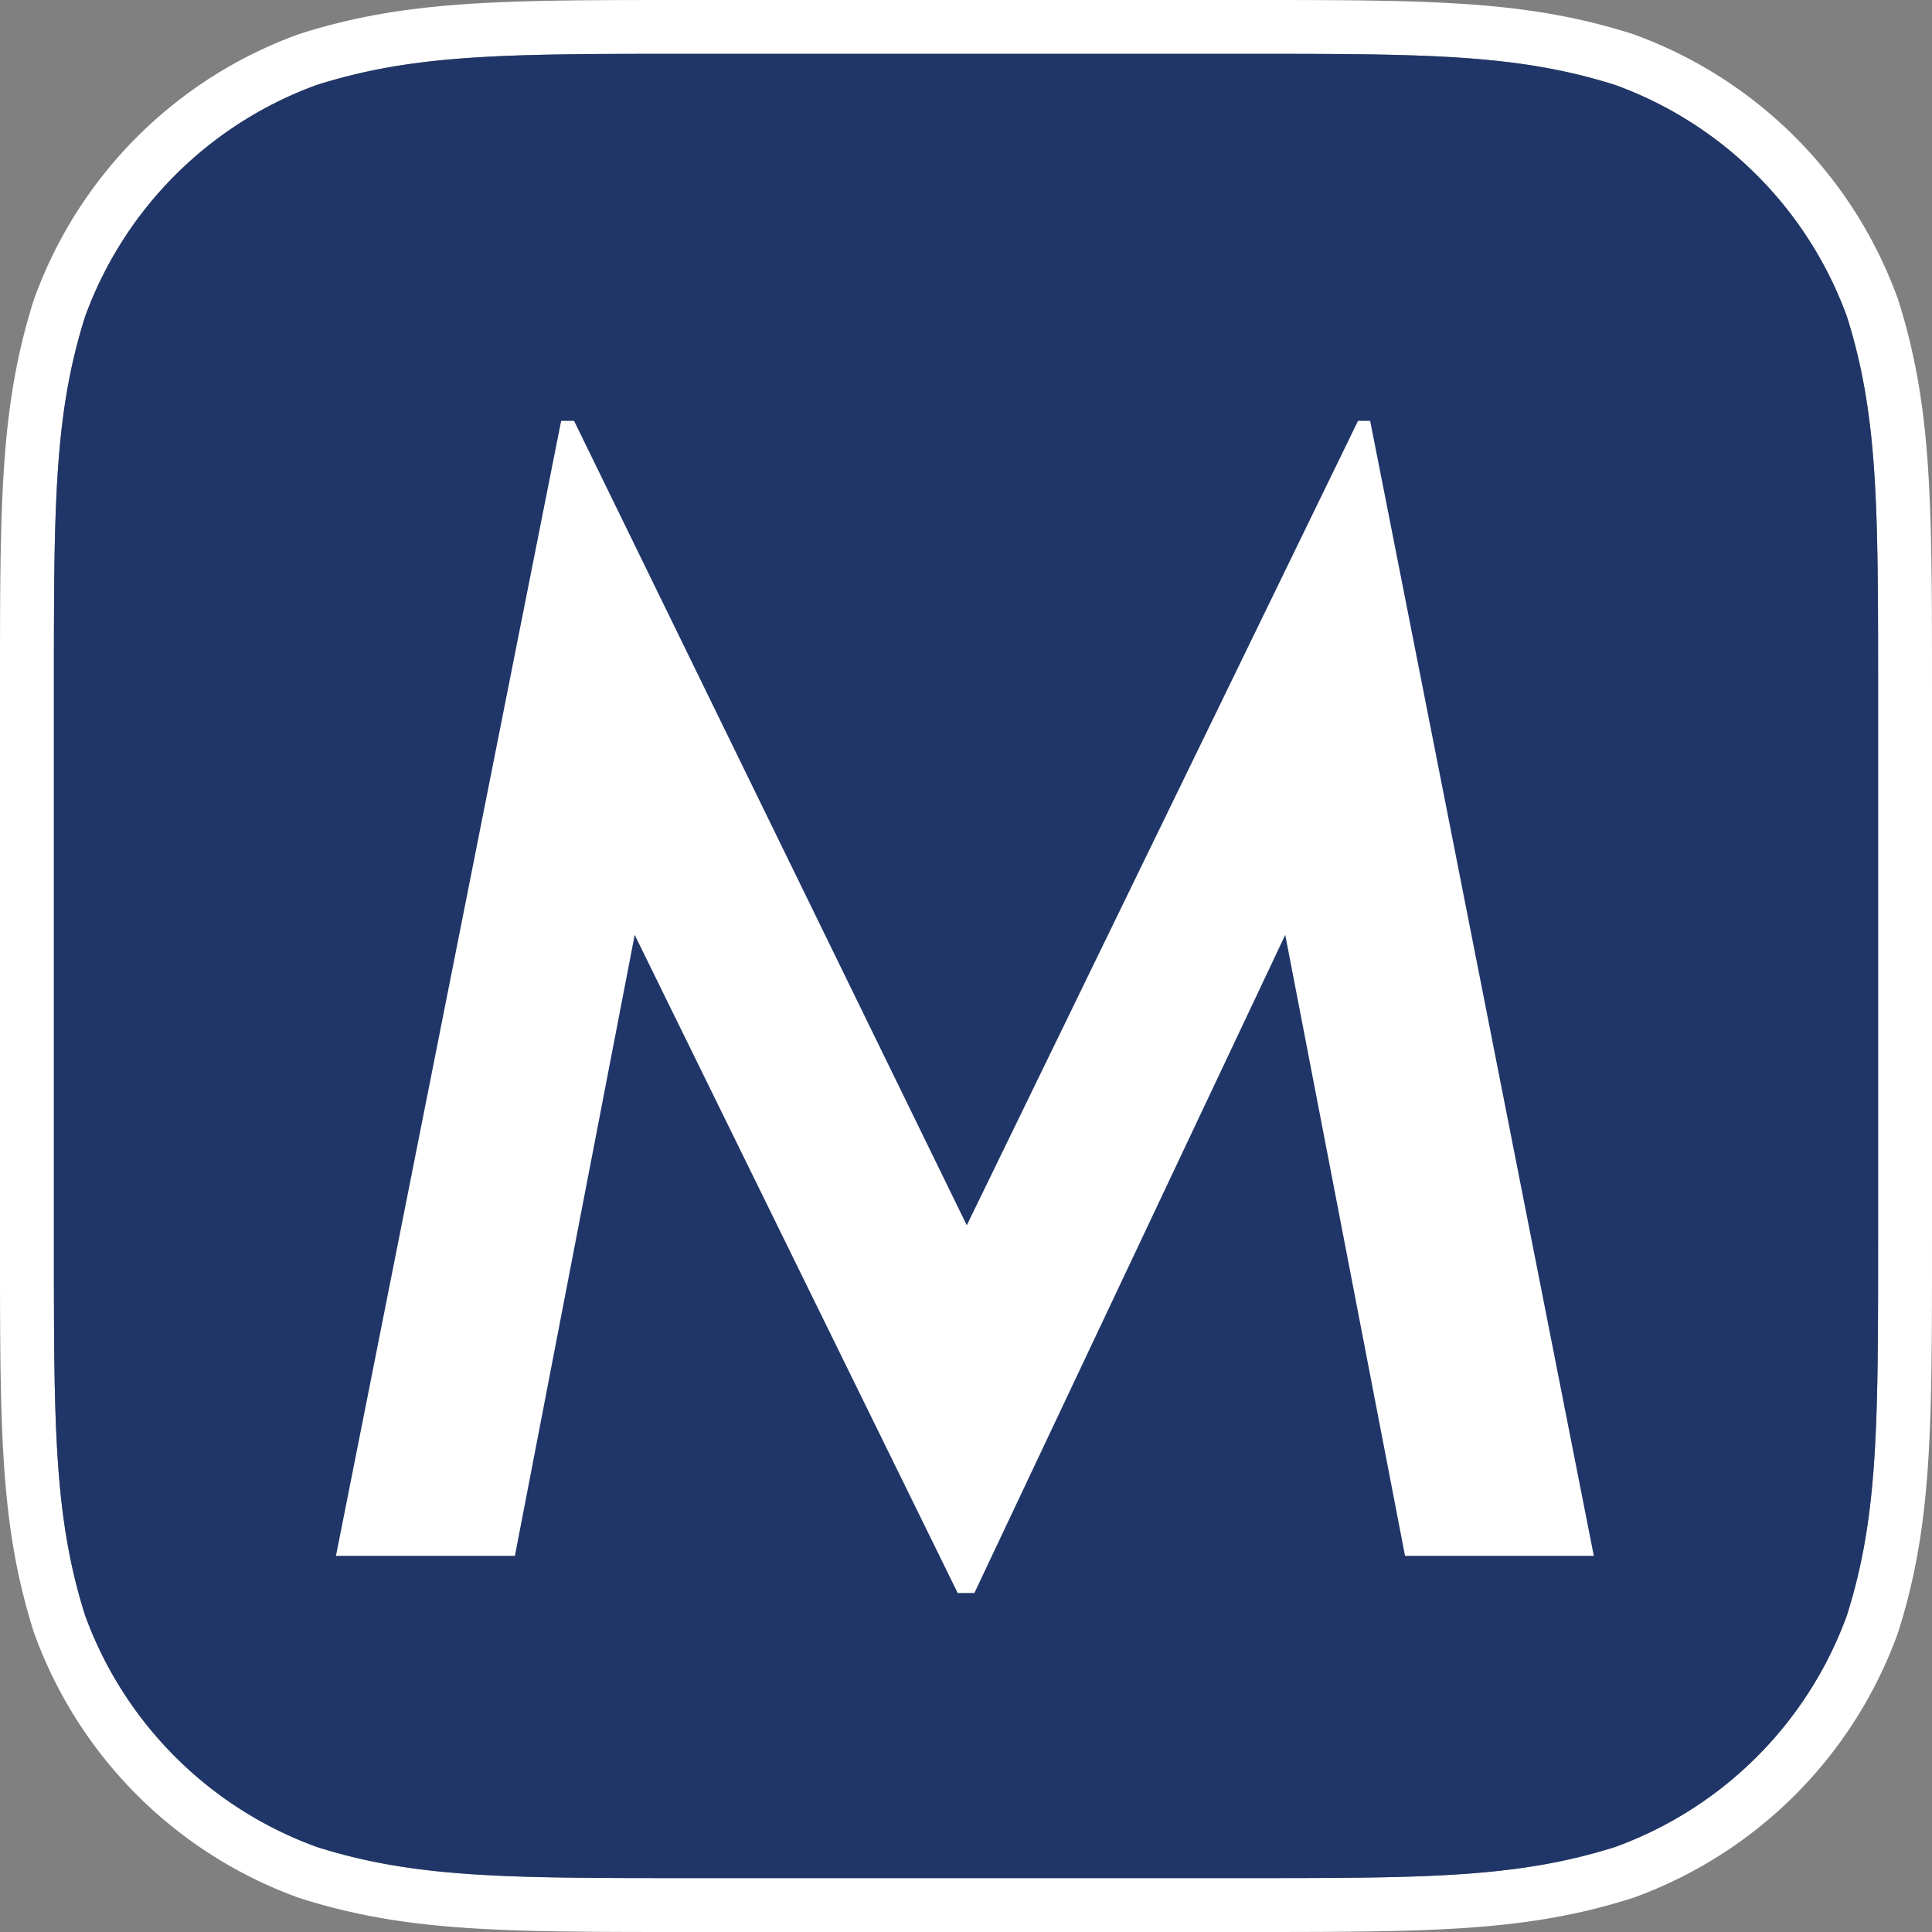 <?xml version="1.0" encoding="UTF-8"?> <svg xmlns="http://www.w3.org/2000/svg" viewBox="0 0 538.36 538.36"><rect x="0" y="0" width="538.36" height="538.36" fill="#808080" stroke="none"/><defs><style>.cls-1{fill:#fff;}.cls-2{fill:#203668;}</style></defs><g id="Layer_2" data-name="Layer 2"><g id="Layer_1-2" data-name="Layer 1"><path class="cls-1" d="M346.12,15c51,0,76.55,0,104,8.69a107.94,107.94,0,0,1,64.53,64.53c8.69,27.47,8.69,53,8.69,104V346.12c0,51,0,76.55-8.69,104a107.94,107.94,0,0,1-64.53,64.53c-27.47,8.69-53,8.69-104,8.69H192.24c-51,0-76.56,0-104-8.69a108,108,0,0,1-64.54-64.53c-8.68-27.47-8.68-53-8.68-104V192.24c0-51,0-76.55,8.68-104A108,108,0,0,1,88.22,23.69c27.46-8.69,53-8.69,104-8.69H346.12m0-15H192.24C139.73,0,113.37,0,83.69,9.38l-.3.1-.3.11a122.65,122.65,0,0,0-73.5,73.5l-.11.3-.1.3C0,113.37,0,139.73,0,192.24V346.12C0,398.63,0,425,9.38,454.66l.1.31.11.3a122.68,122.68,0,0,0,73.5,73.5l.3.11.3.09c29.68,9.39,56,9.39,108.55,9.39H346.12c52.51,0,78.87,0,108.55-9.39l.3-.09.3-.11a122.68,122.68,0,0,0,73.5-73.5l.11-.3.1-.31c9.38-29.67,9.38-56,9.38-108.54V192.24c0-52.51,0-78.87-9.38-108.55l-.1-.3-.11-.3a122.68,122.68,0,0,0-73.5-73.5l-.3-.11-.31-.1C425,0,398.63,0,346.12,0Z"></path><path class="cls-2" d="M192.24,15H346.12c51,0,76.55,0,104,8.69a107.94,107.94,0,0,1,64.53,64.53c8.69,27.47,8.69,53,8.69,104V346.12c0,51,0,76.55-8.69,104a107.94,107.94,0,0,1-64.53,64.53c-27.47,8.69-53,8.69-104,8.69H192.24c-51,0-76.55,0-104-8.69a107.94,107.94,0,0,1-64.53-64.53c-8.69-27.47-8.69-53-8.69-104V192.24c0-51,0-76.55,8.69-104A107.94,107.94,0,0,1,88.22,23.69c27.47-8.69,53-8.69,104-8.69"></path><polygon class="cls-1" points="93.62 433.54 156.37 117.27 159.96 117.27 269.4 341.43 378.42 117.27 381.8 117.27 444.12 433.54 391.52 433.54 358.14 260.51 271.51 443.9 266.87 443.9 176.86 260.51 143.48 433.54 93.62 433.54"></polygon></g></g></svg> 